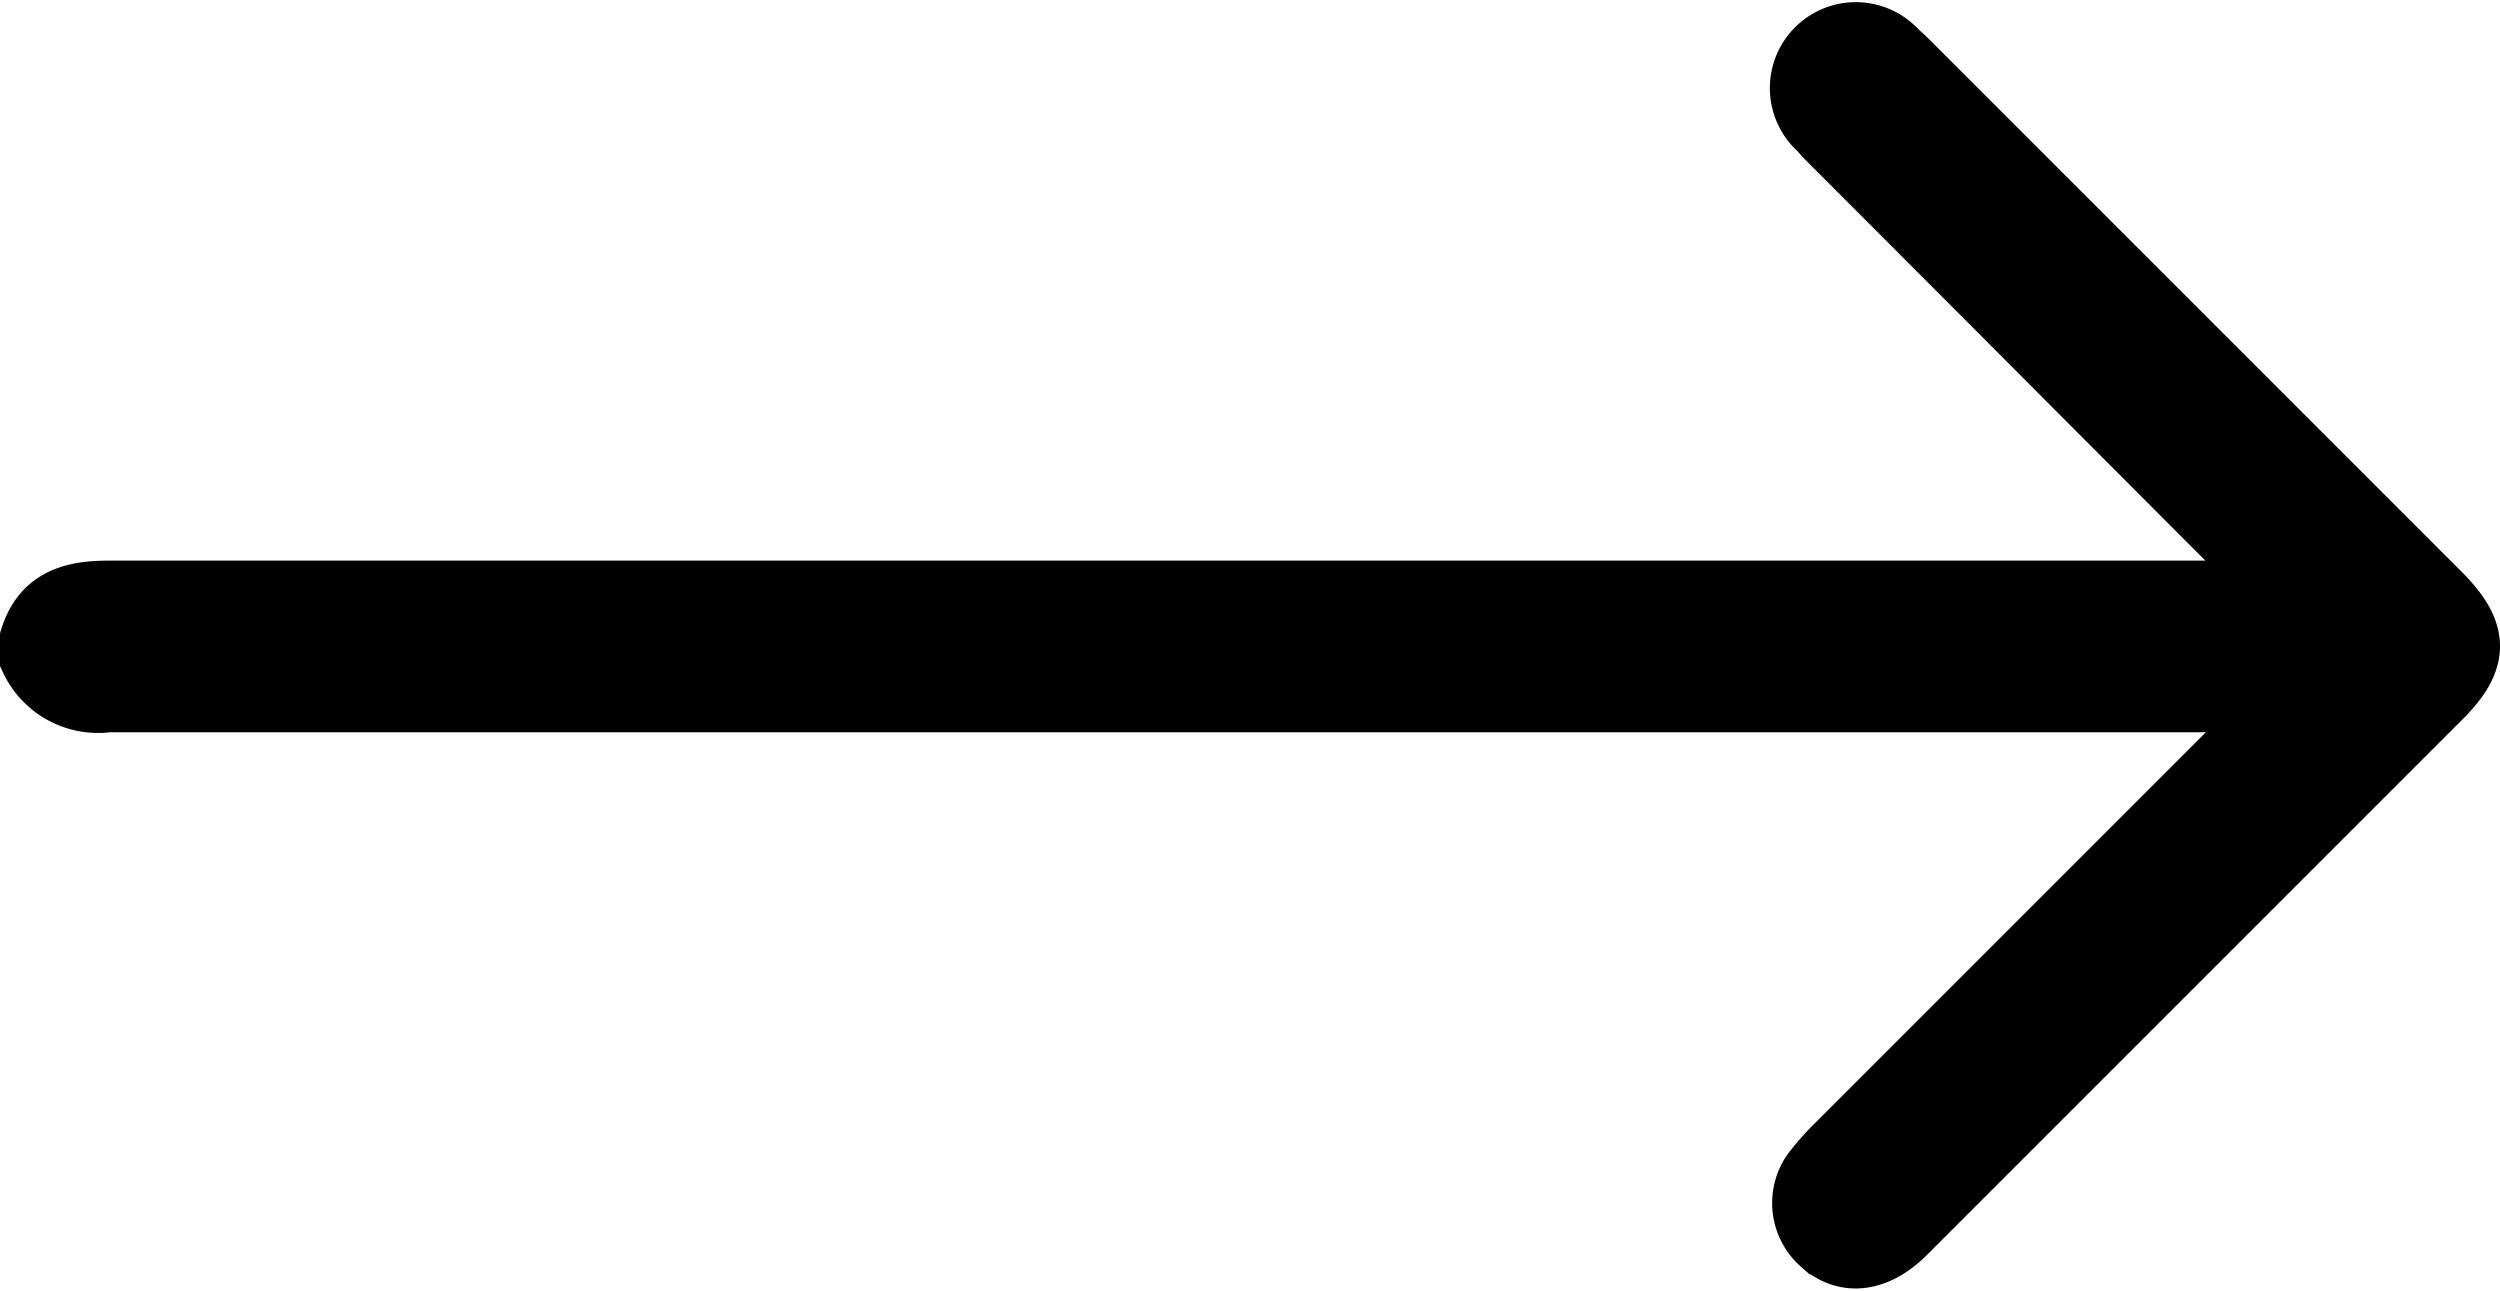 <svg xmlns="http://www.w3.org/2000/svg" width="40.496" height="20.916" viewBox="0 0 40.496 20.916">
    <path id="Pfad_17" data-name="Pfad 17" d="M0,9.562c.2-.634.687-.753,1.268-.753H36.4c-.172-.185-.264-.291-.37-.4-2.285-2.285-4.556-4.57-6.841-6.854-.079-.079-.145-.145-.211-.225A.892.892,0,1,1,30.231.066c.092.079.172.158.251.238l8.532,8.532c.634.634.647,1.07.013,1.7L30.363,19.2c-.462.462-.964.528-1.36.172a.874.874,0,0,1-.145-1.149,3.934,3.934,0,0,1,.383-.436l6.815-6.815c.092-.092.185-.2.357-.383H1.255A1.2,1.2,0,0,1,0,9.906Z" transform="translate(0.5 0.772)" stroke="#000" stroke-width="1"/>
</svg>
